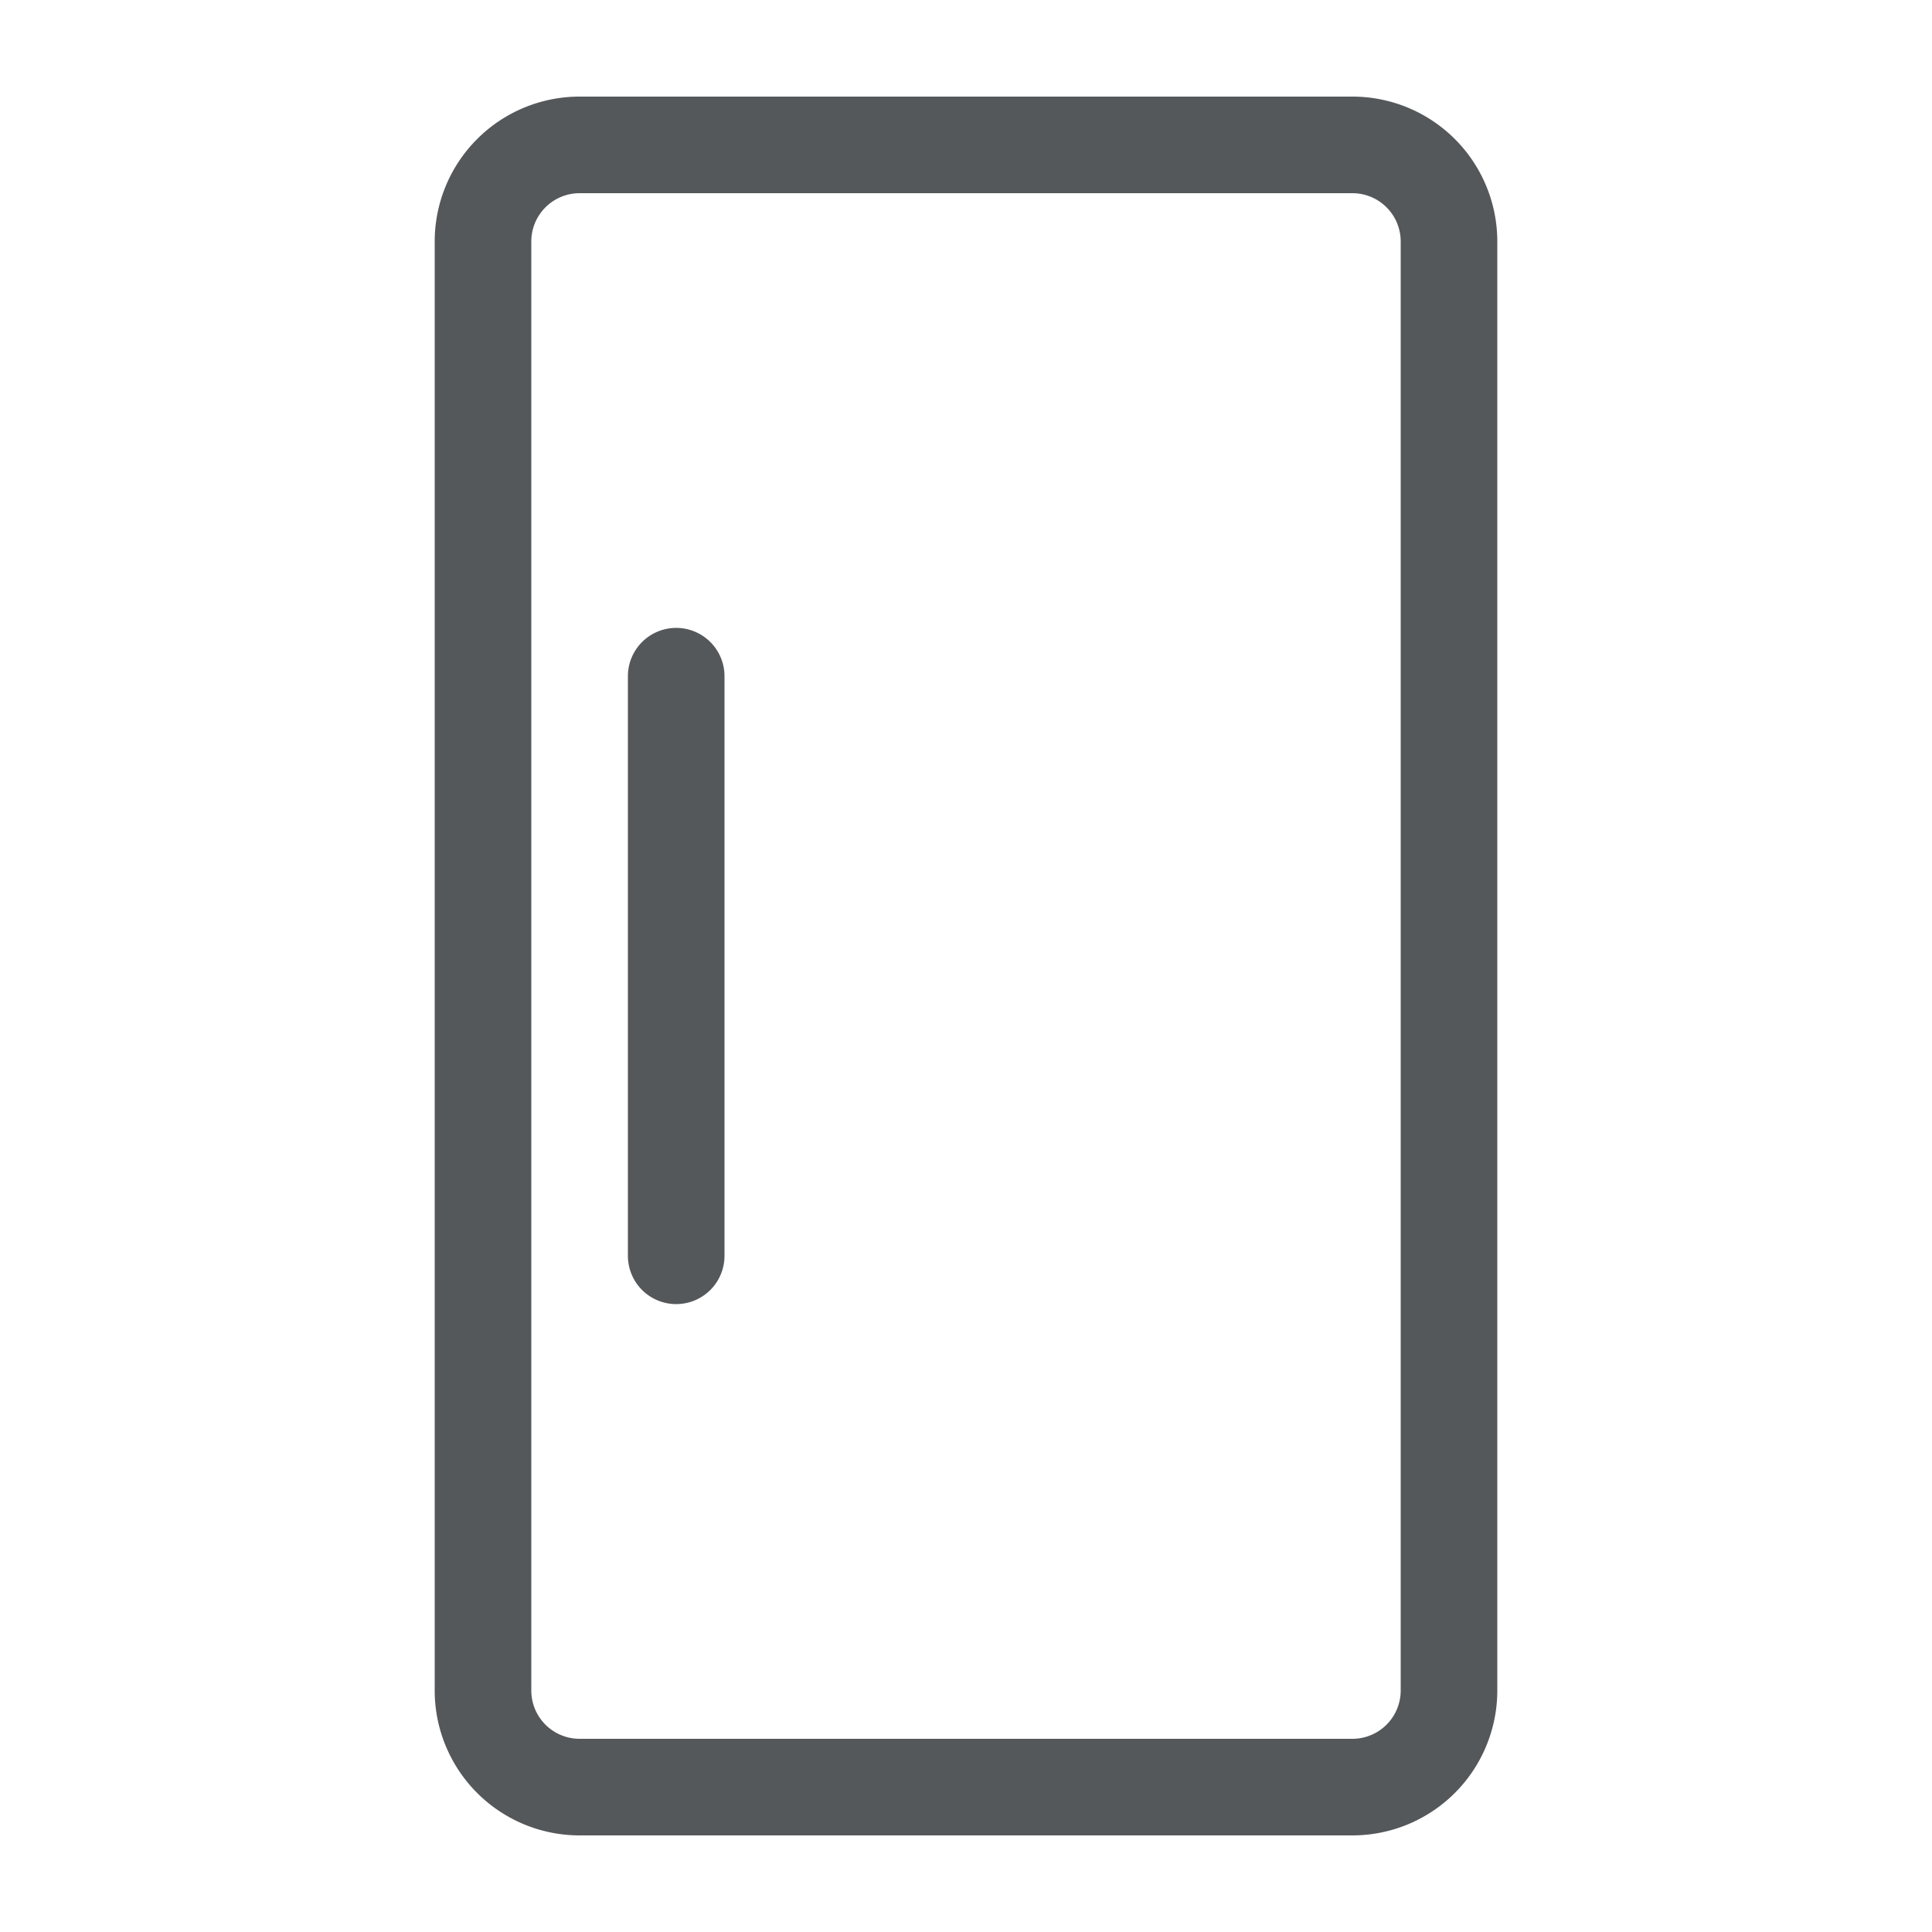 <svg xmlns="http://www.w3.org/2000/svg" width="40" height="40" viewBox="0 0 40 40"><defs><style>.cls-1{fill:#55585a;}.cls-2{fill:none;}</style></defs><g id="室温c"><path class="cls-1" d="M12,38H28a3,3,0,0,0,3-3V5a3,3,0,0,0-3-3H12A3,3,0,0,0,9,5V35A3,3,0,0,0,12,38ZM11,5a1,1,0,0,1,1-1H28a1,1,0,0,1,1,1V35a1,1,0,0,1-1,1H12a1,1,0,0,1-1-1Z"/><path class="cls-1" d="M14,27a1,1,0,0,0,1-1V14a1,1,0,0,0-2,0V26A1,1,0,0,0,14,27Z"/></g><g id="frame"><rect class="cls-2" width="40" height="40"/></g></svg>